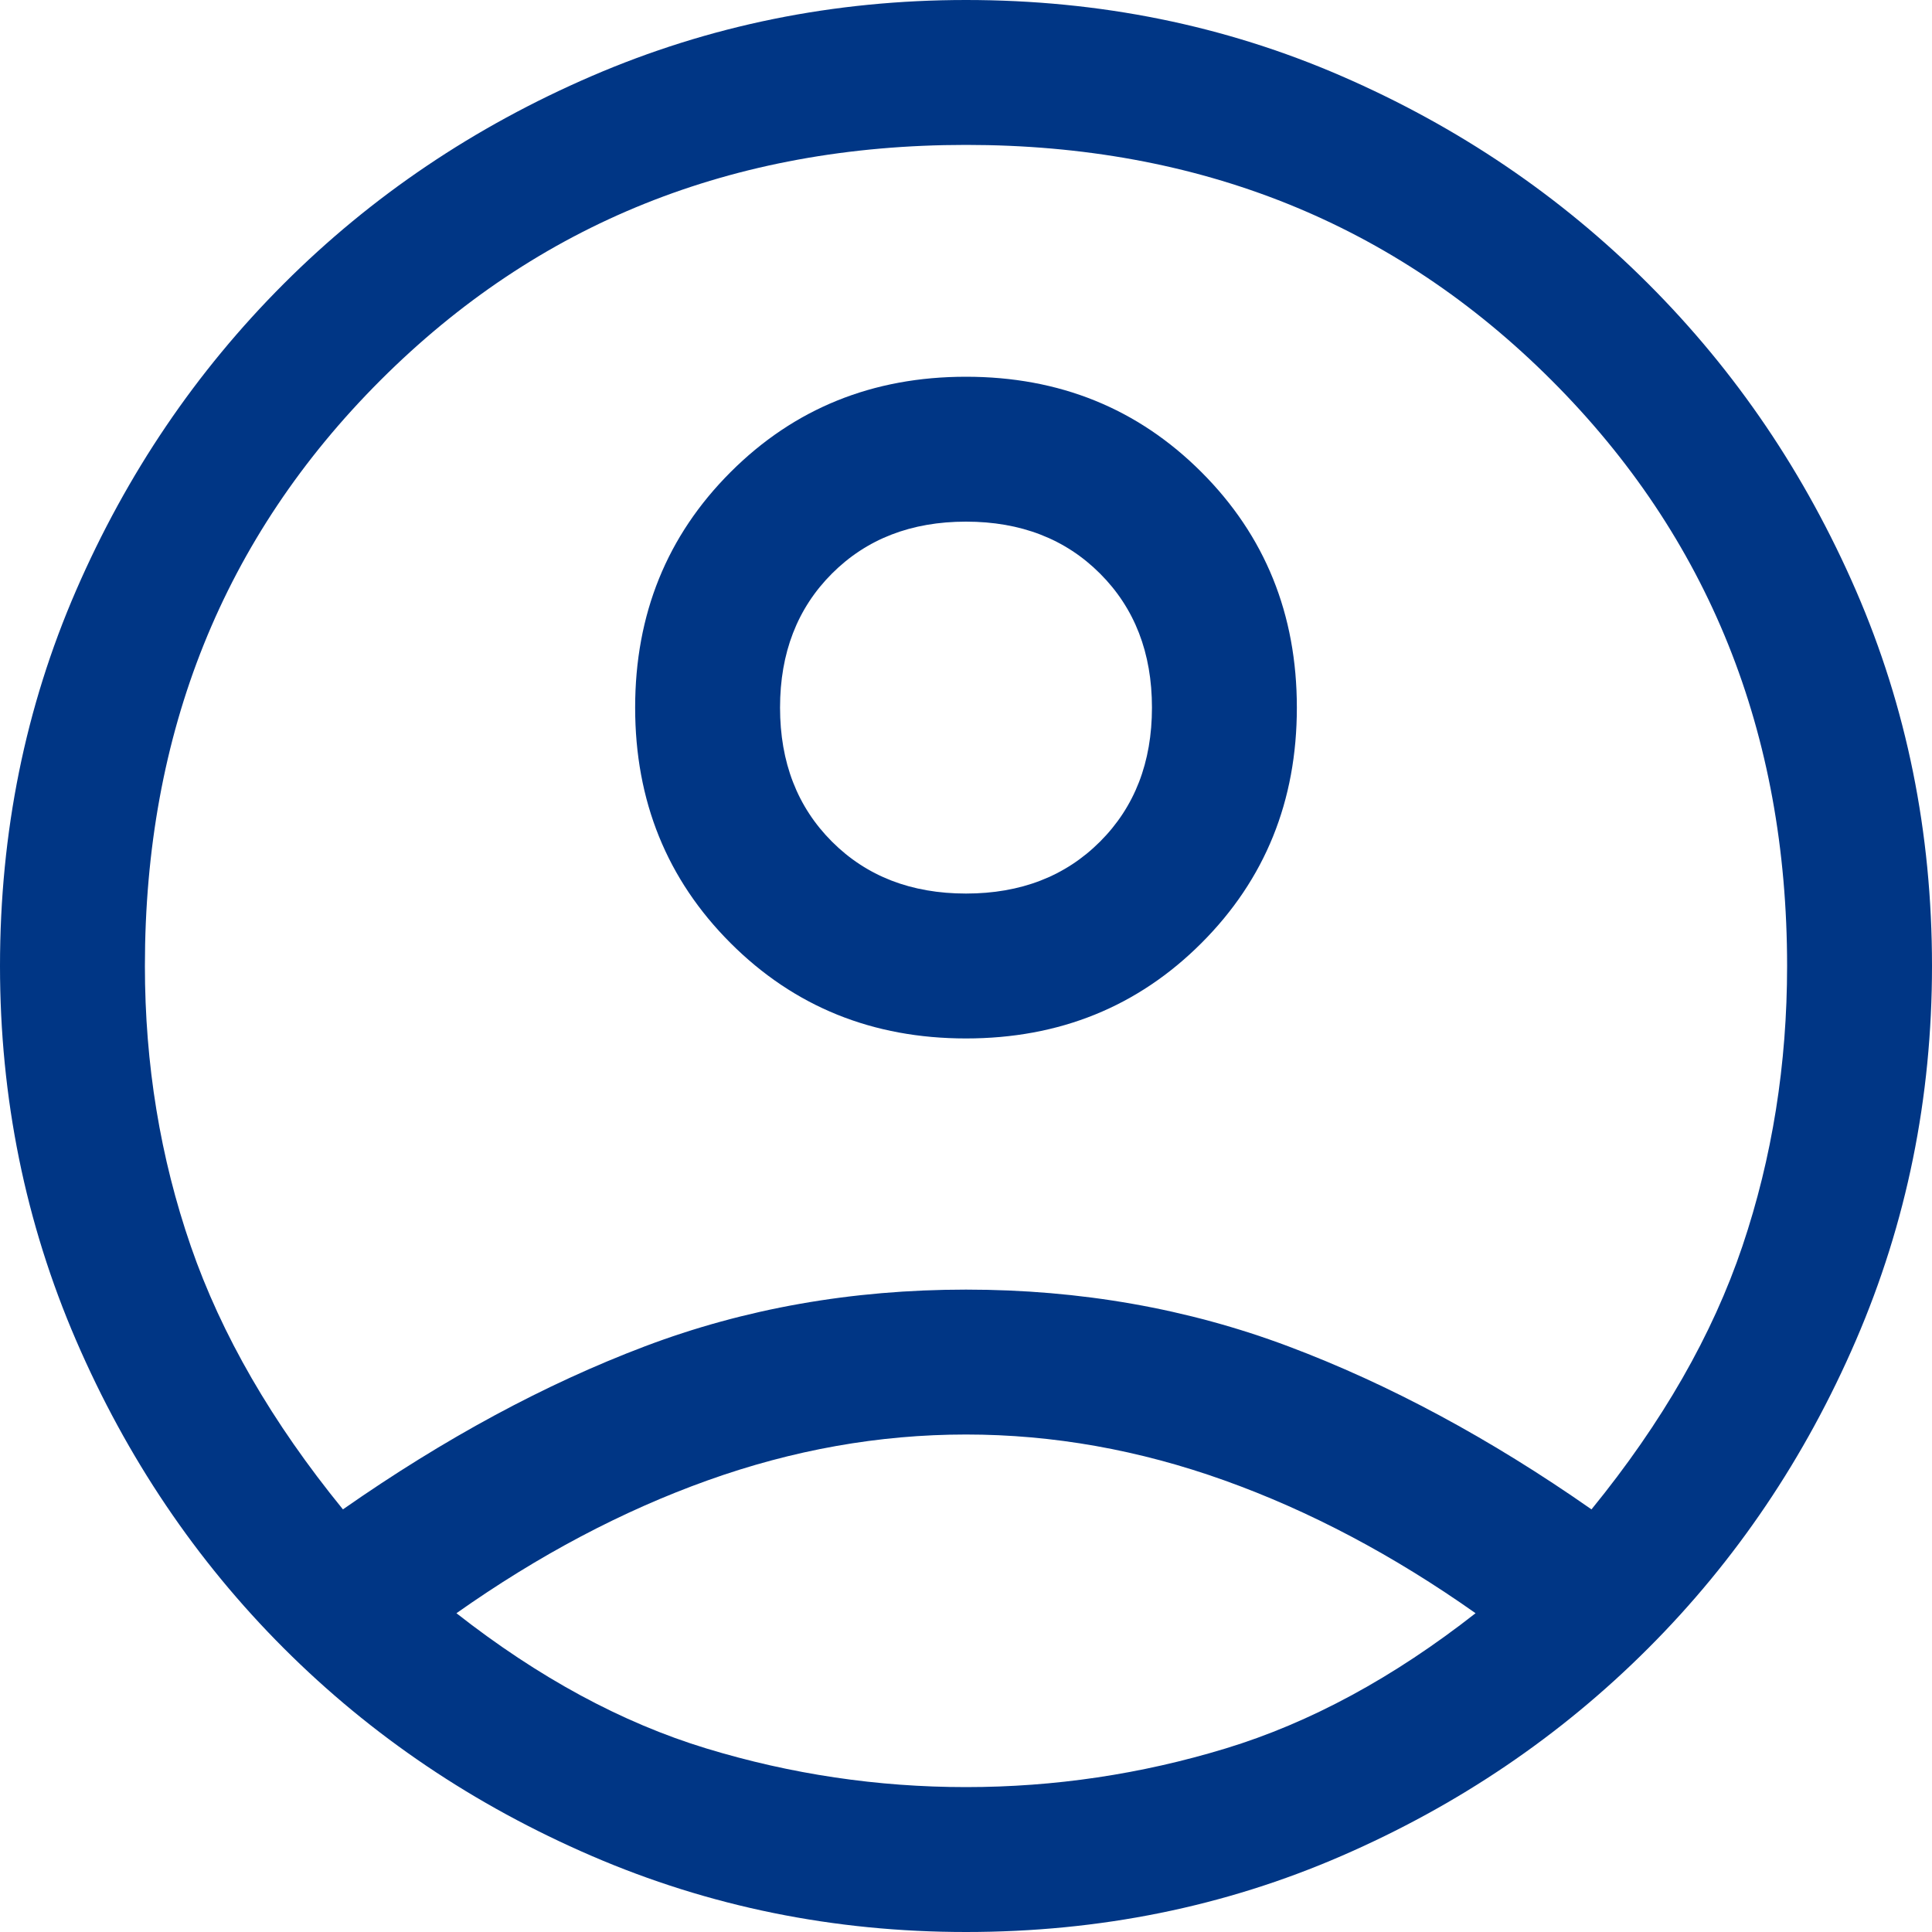 <?xml version="1.0" encoding="UTF-8"?>
<svg width="16px" height="16px" viewBox="0 0 16 16" version="1.1" xmlns="http://www.w3.org/2000/svg" xmlns:xlink="http://www.w3.org/1999/xlink">
    <title>C028E4AE-3363-42AF-8ACF-B7C9C5EF334F</title>
    <g id="Page-1" stroke="none" stroke-width="1" fill="none" fill-rule="evenodd">
        <g id="00-Login" transform="translate(-595, -363)" fill="#003685" fill-rule="nonzero">
            <g id="account_circle_FILL0_wght400_GRAD0_opsz48" transform="translate(595, 363)">
                <path d="M2.84,12.5 C3.68,11.913 4.513,11.463 5.34,11.15 C6.167,10.837 7.053,10.68 8,10.68 C8.947,10.68 9.837,10.837 10.67,11.15 C11.503,11.463 12.34,11.913 13.18,12.5 C13.767,11.78 14.183,11.053 14.43,10.32 C14.677,9.587 14.8,8.813 14.8,8 C14.8,6.067 14.15,4.45 12.85,3.15 C11.55,1.85 9.933,1.2 8,1.2 C6.067,1.2 4.45,1.85 3.15,3.15 C1.85,4.45 1.2,6.067 1.2,8 C1.2,8.813 1.327,9.587 1.58,10.32 C1.833,11.053 2.253,11.78 2.84,12.5 Z M8,8.6 C7.227,8.6 6.577,8.337 6.05,7.81 C5.523,7.283 5.26,6.633 5.26,5.86 C5.26,5.087 5.523,4.437 6.05,3.91 C6.577,3.383 7.227,3.12 8,3.12 C8.773,3.12 9.423,3.383 9.95,3.91 C10.477,4.437 10.74,5.087 10.74,5.86 C10.74,6.633 10.477,7.283 9.95,7.81 C9.423,8.337 8.773,8.6 8,8.6 Z M8,16 C6.907,16 5.873,15.79 4.9,15.37 C3.927,14.95 3.077,14.377 2.35,13.65 C1.623,12.923 1.05,12.073 0.63,11.1 C0.21,10.127 0,9.093 0,8 C0,6.893 0.21,5.857 0.63,4.89 C1.05,3.923 1.623,3.077 2.35,2.35 C3.077,1.623 3.927,1.05 4.9,0.63 C5.873,0.21 6.907,0 8,0 C9.107,0 10.143,0.21 11.11,0.63 C12.077,1.05 12.923,1.623 13.65,2.35 C14.377,3.077 14.95,3.923 15.37,4.89 C15.79,5.857 16,6.893 16,8 C16,9.093 15.79,10.127 15.37,11.1 C14.95,12.073 14.377,12.923 13.65,13.65 C12.923,14.377 12.077,14.95 11.11,15.37 C10.143,15.79 9.107,16 8,16 Z M8,14.8 C8.733,14.8 9.45,14.693 10.15,14.48 C10.85,14.267 11.54,13.893 12.22,13.36 C11.54,12.88 10.847,12.513 10.14,12.26 C9.433,12.007 8.72,11.88 8,11.88 C7.28,11.88 6.567,12.007 5.86,12.26 C5.153,12.513 4.46,12.88 3.78,13.36 C4.46,13.893 5.15,14.267 5.85,14.48 C6.55,14.693 7.267,14.8 8,14.8 Z M8,7.4 C8.453,7.4 8.823,7.257 9.11,6.97 C9.397,6.683 9.54,6.313 9.54,5.86 C9.54,5.407 9.397,5.037 9.11,4.75 C8.823,4.463 8.453,4.32 8,4.32 C7.547,4.32 7.177,4.463 6.89,4.75 C6.603,5.037 6.46,5.407 6.46,5.86 C6.46,6.313 6.603,6.683 6.89,6.97 C7.177,7.257 7.547,7.4 8,7.4 Z" id="Shape"></path>
            </g>
        </g>
    </g>
</svg>